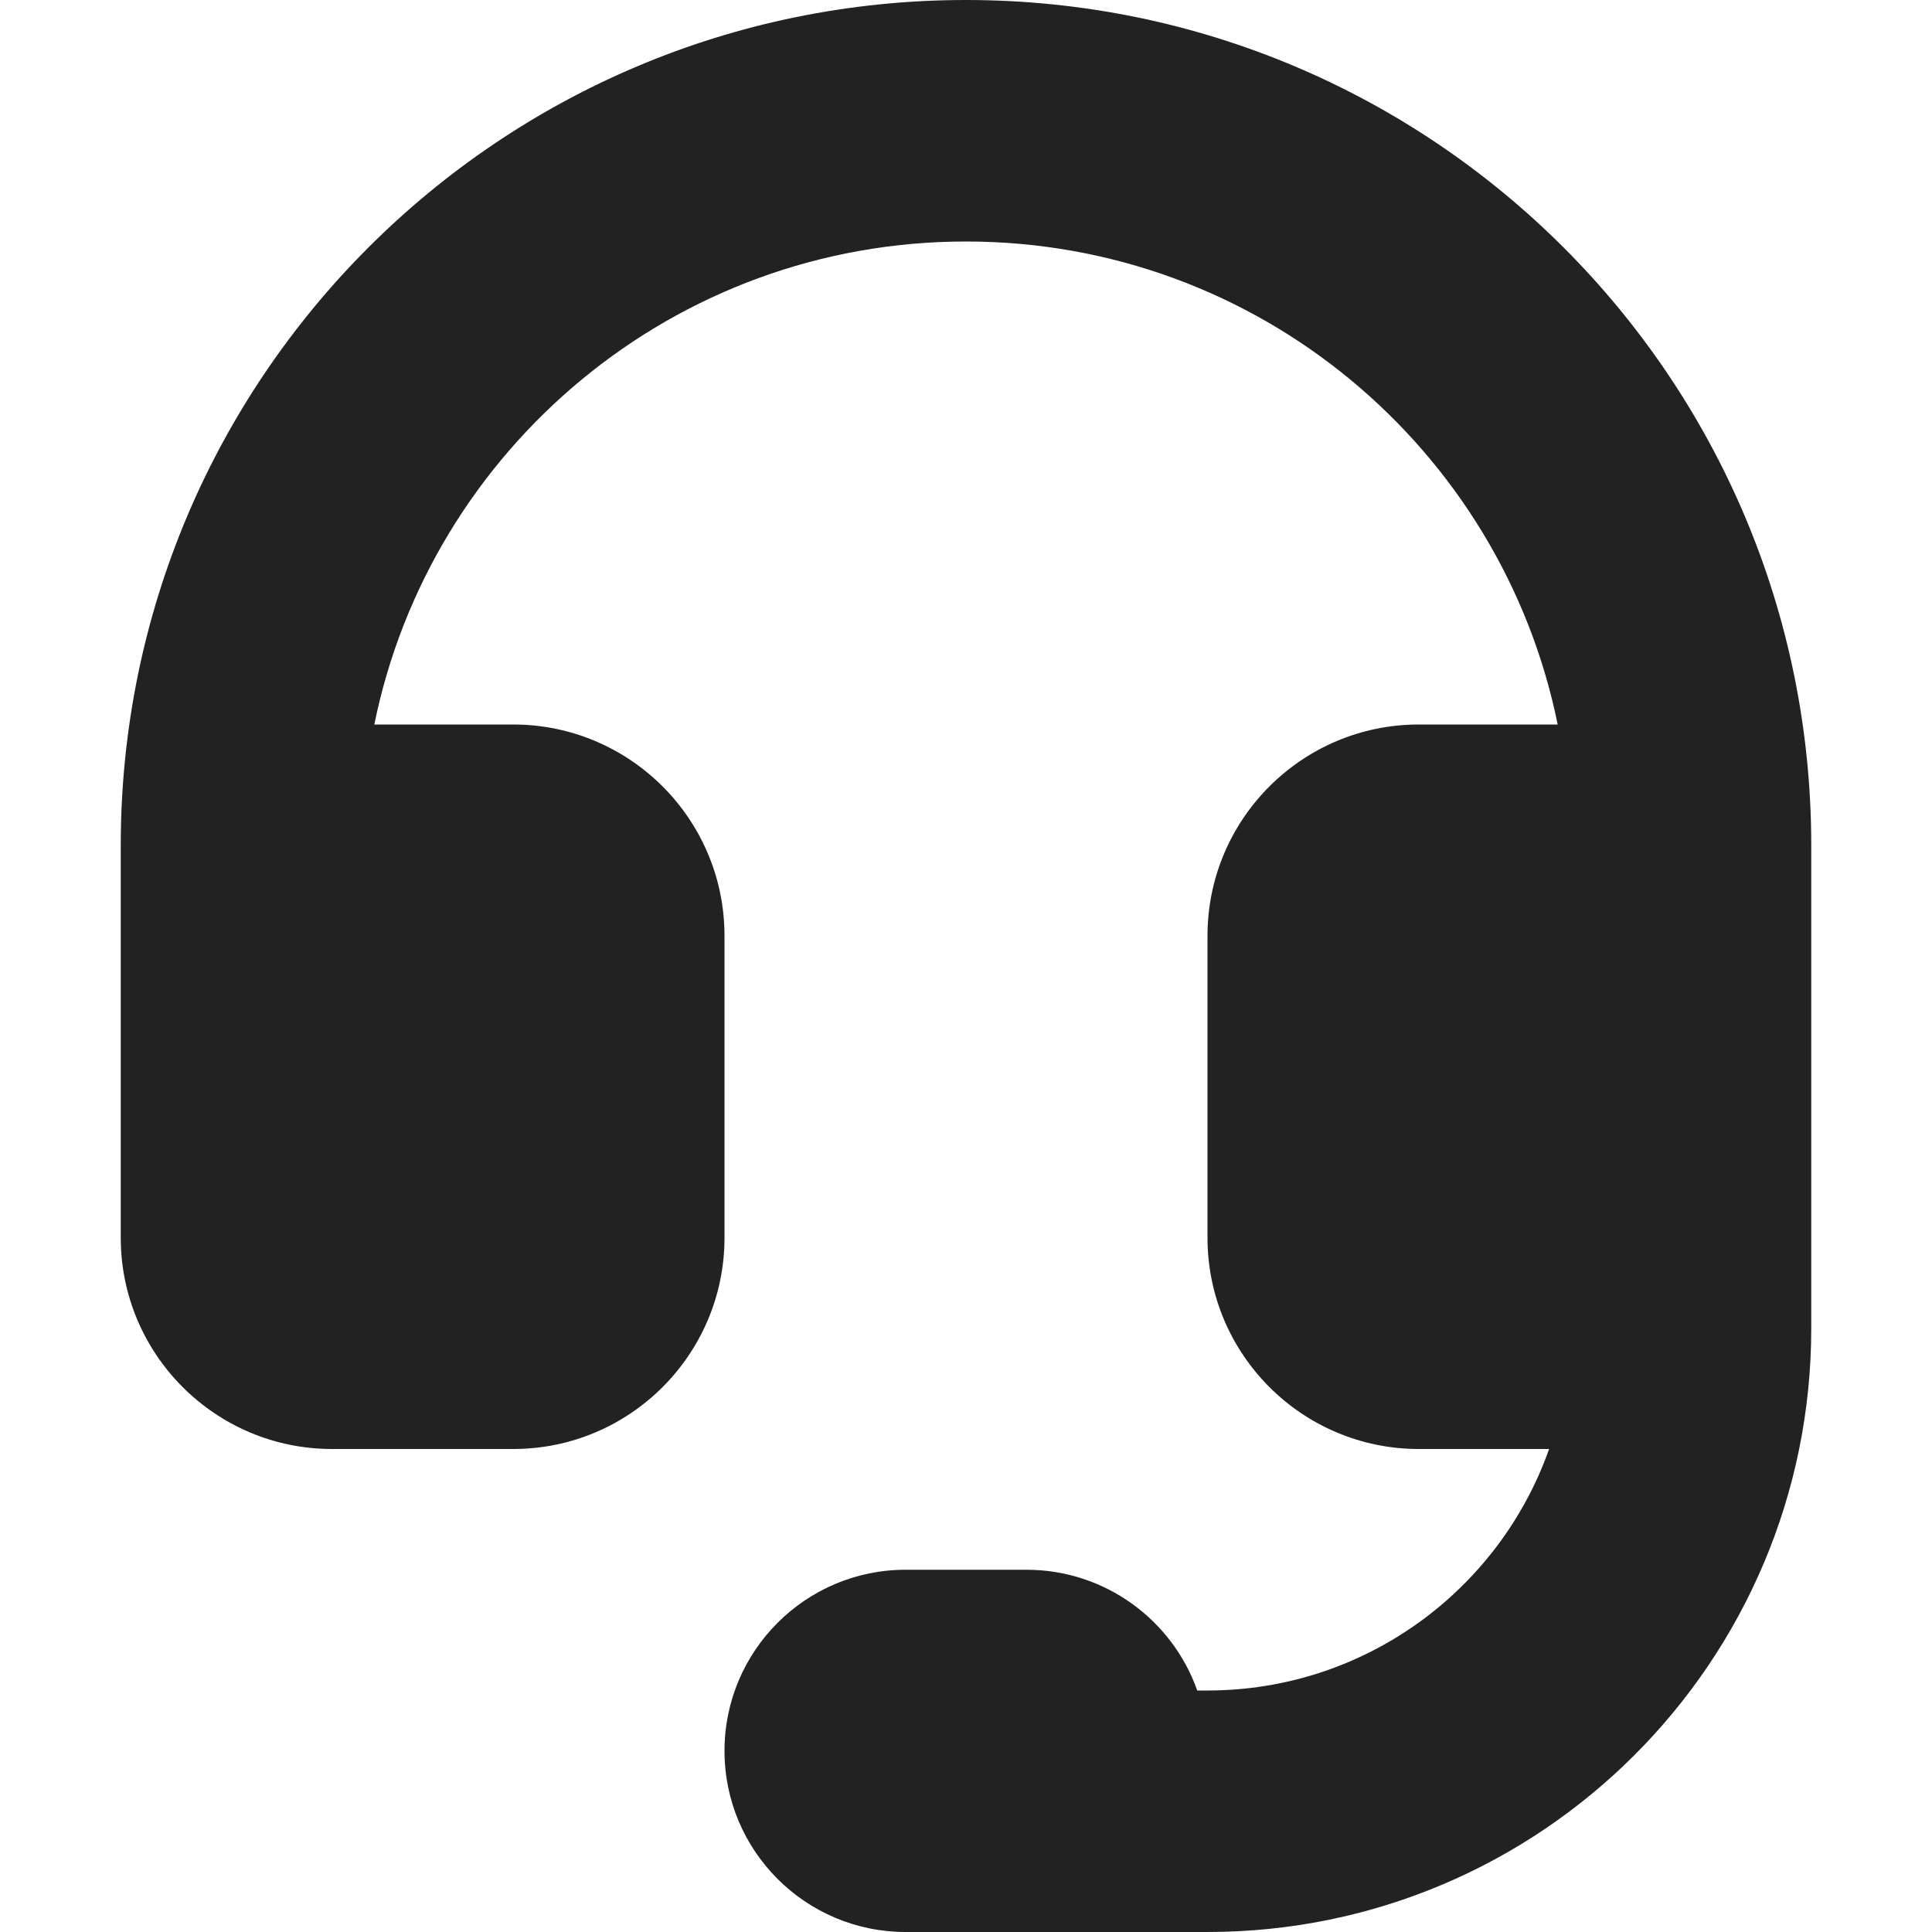 <svg width="16" height="16" viewBox="0 0 16 16" fill="none" xmlns="http://www.w3.org/2000/svg">
<path d="M8 0C4.134 0 1 3.134 1 7V10.25C1 11.216 1.784 12 2.75 12H4.25C5.216 12 6 11.216 6 10.25V7.75C6 6.784 5.216 6 4.25 6H3.1C3.563 3.718 5.581 2 8 2C10.419 2 12.437 3.718 12.9 6H11.75C10.784 6 10 6.784 10 7.75V10.25C10 11.216 10.784 12 11.75 12H12.829C12.418 13.165 11.306 14 10 14H9.915C9.709 13.417 9.153 13 8.5 13H7.5C6.672 13 6 13.672 6 14.5C6 15.328 6.672 16 7.5 16H10C12.761 16 15 13.761 15 11V7C15 3.134 11.866 0 8 0Z" fill="#222222"/>
</svg>
